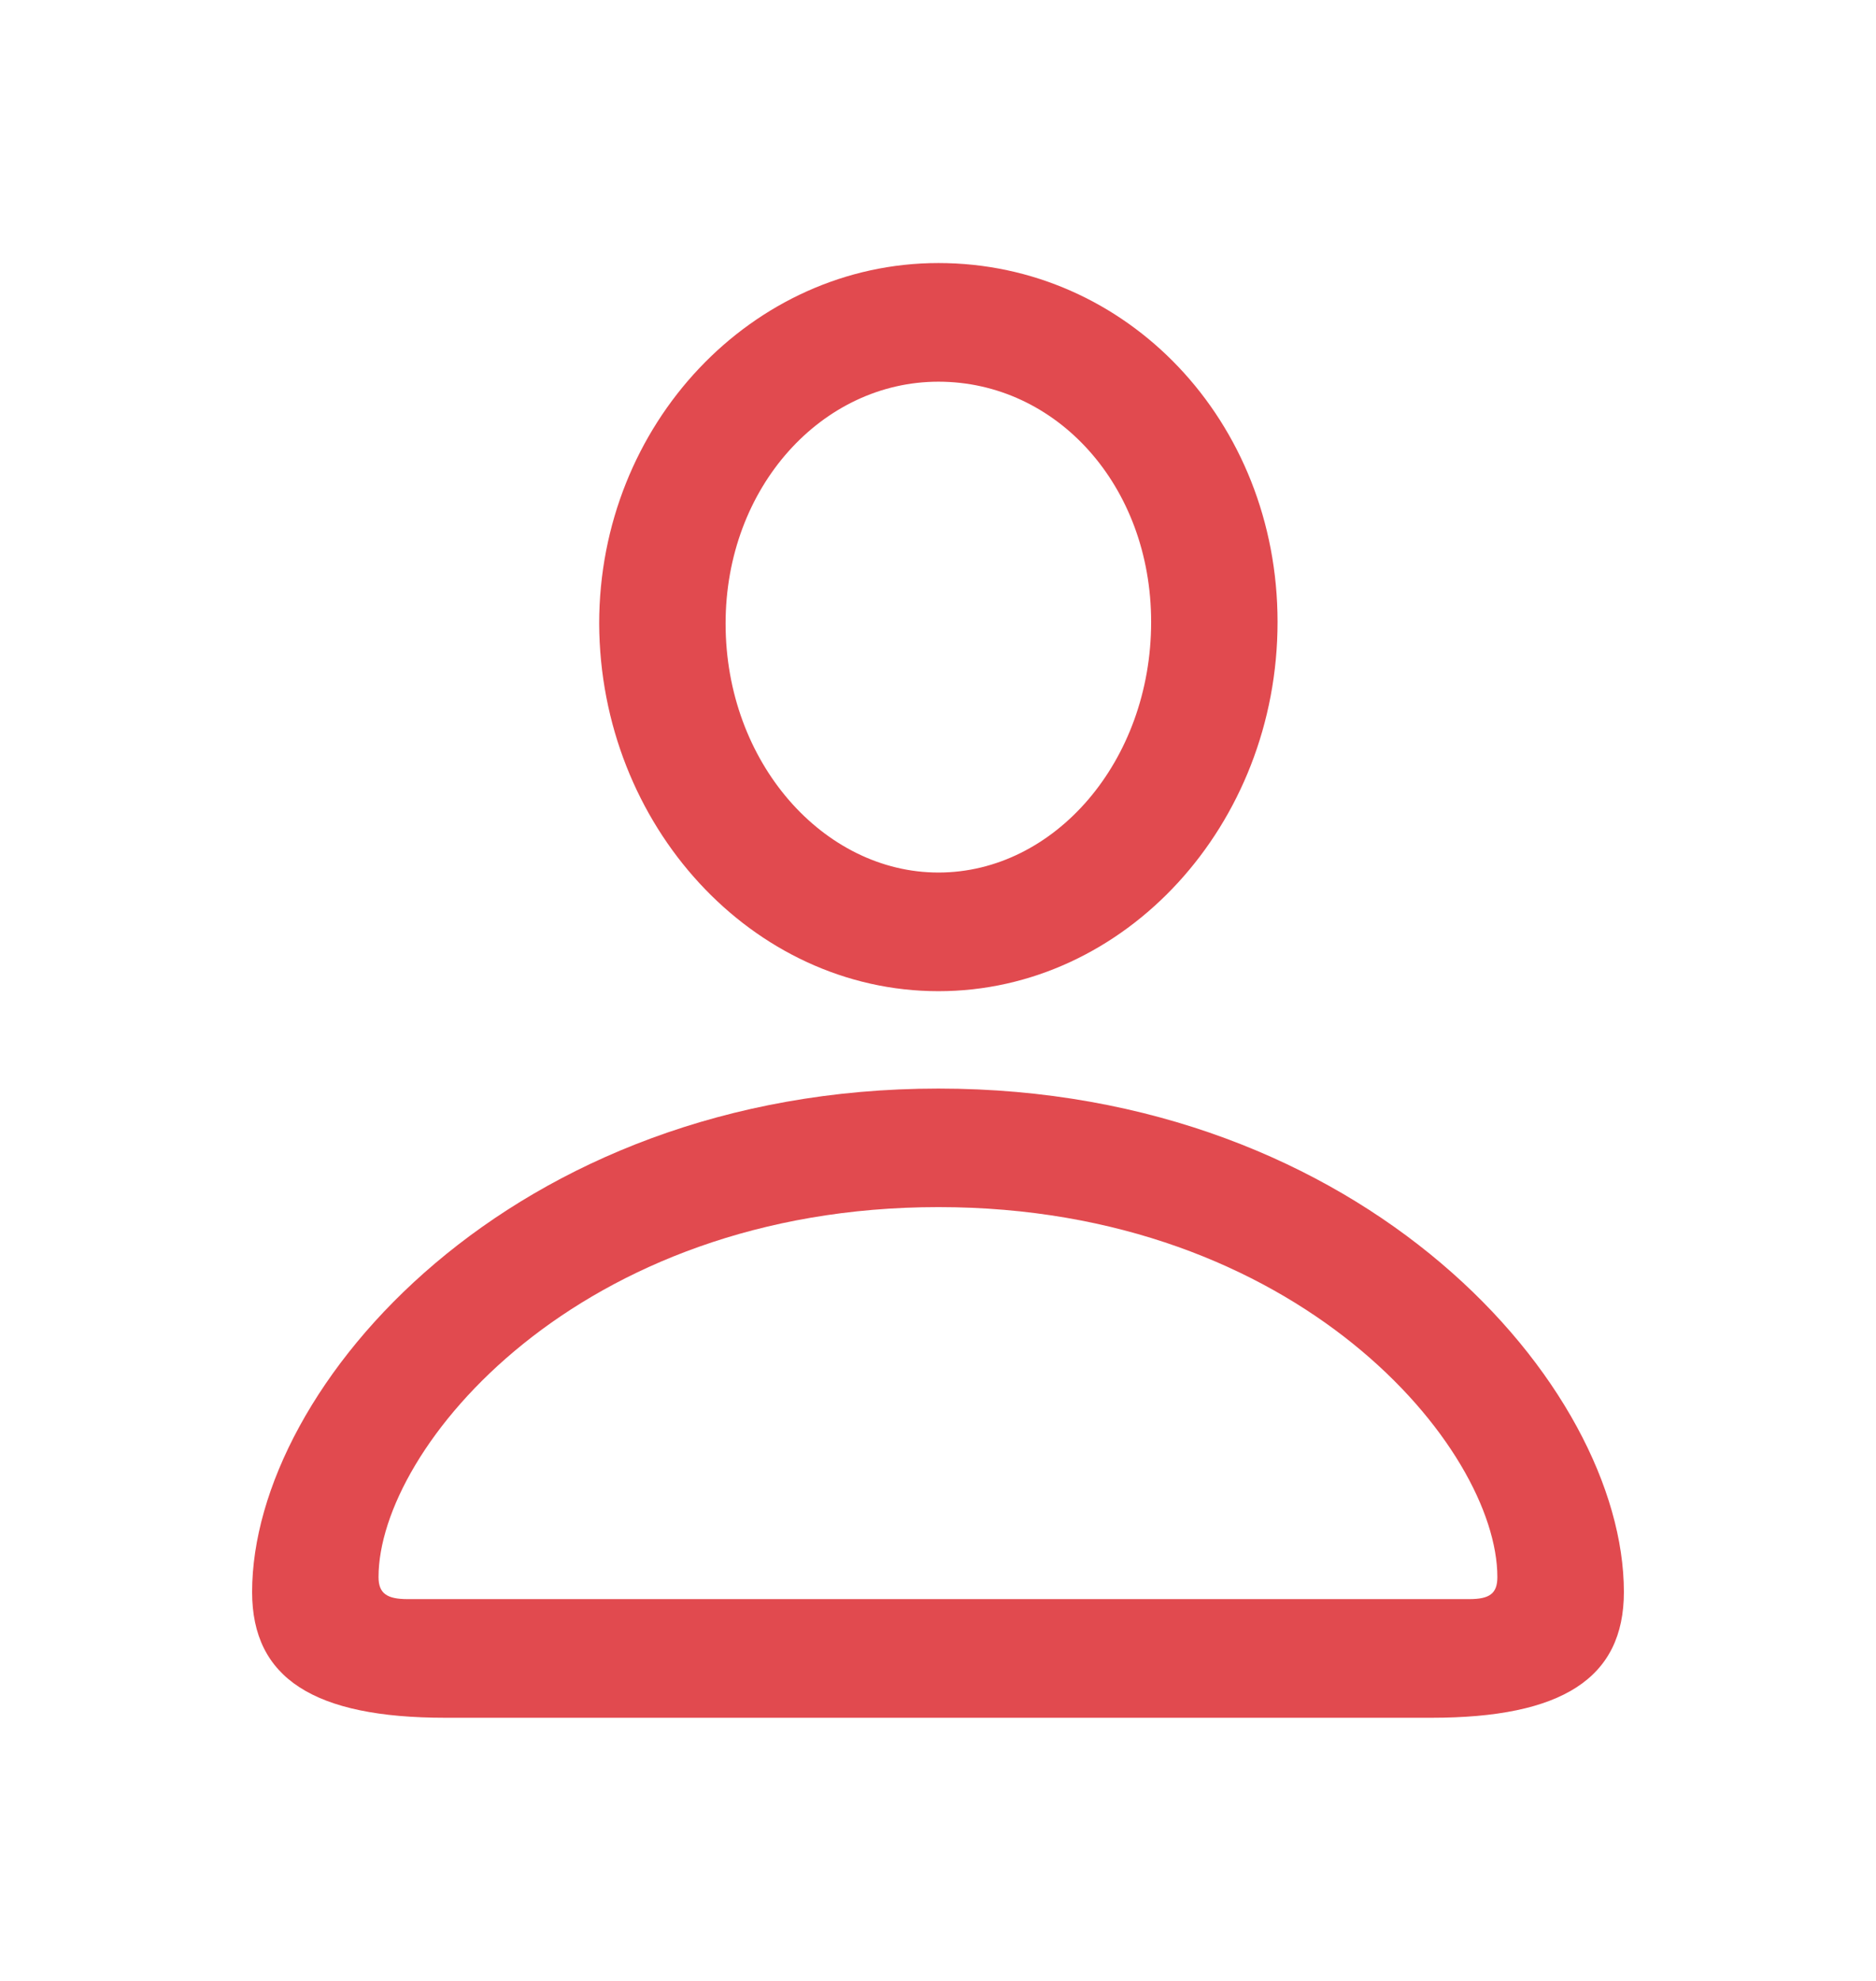 <svg width="18" height="19" viewBox="0 0 18 19" fill="none" xmlns="http://www.w3.org/2000/svg">
    <path d="M9.004 9.507C10.797 9.507 12.258 7.91 12.258 5.966C12.258 4.038 10.812 2.523 9.004 2.523C7.218 2.523 5.749 4.068 5.749 5.981C5.757 7.917 7.218 9.507 9.004 9.507ZM9.004 8.369C7.904 8.369 6.962 7.315 6.962 5.981C6.962 4.671 7.889 3.661 9.004 3.661C10.134 3.661 11.045 4.655 11.045 5.966C11.045 7.3 10.119 8.369 9.004 8.369ZM4.273 16.476H13.735C14.985 16.476 15.581 16.099 15.581 15.27C15.581 13.296 13.094 10.441 9.004 10.441C4.913 10.441 2.419 13.296 2.419 15.27C2.419 16.099 3.015 16.476 4.273 16.476ZM3.911 15.338C3.715 15.338 3.632 15.285 3.632 15.127C3.632 13.891 5.546 11.578 9.004 11.578C12.462 11.578 14.367 13.891 14.367 15.127C14.367 15.285 14.292 15.338 14.097 15.338H3.911Z" fill="#E14A4F"/>
</svg>
